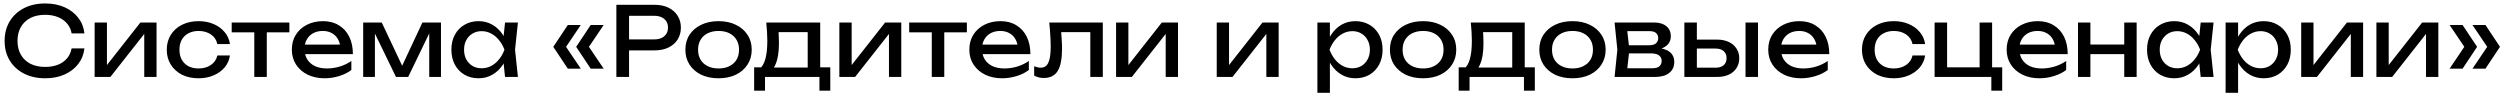 <?xml version="1.0" encoding="UTF-8"?> <svg xmlns="http://www.w3.org/2000/svg" width="520" height="20" viewBox="0 0 520 20" fill="none"><path d="M17.561 10.06C17.427 11.287 16.994 12.373 16.261 13.32C15.54 14.253 14.594 14.98 13.421 15.5C12.247 16.02 10.907 16.28 9.401 16.28C7.721 16.28 6.247 15.953 4.981 15.3C3.714 14.647 2.727 13.74 2.021 12.58C1.314 11.407 0.961 10.047 0.961 8.5C0.961 6.953 1.314 5.6 2.021 4.44C2.727 3.267 3.714 2.353 4.981 1.7C6.247 1.047 7.721 0.72 9.401 0.72C10.907 0.72 12.247 0.98 13.421 1.5C14.594 2.02 15.54 2.747 16.261 3.68C16.994 4.613 17.427 5.7 17.561 6.94H14.9C14.754 6.14 14.434 5.453 13.941 4.88C13.46 4.307 12.834 3.867 12.06 3.56C11.287 3.24 10.394 3.08 9.381 3.08C8.207 3.08 7.187 3.3 6.321 3.74C5.467 4.18 4.807 4.807 4.341 5.62C3.874 6.433 3.641 7.393 3.641 8.5C3.641 9.607 3.874 10.567 4.341 11.38C4.807 12.193 5.467 12.82 6.321 13.26C7.187 13.7 8.207 13.92 9.381 13.92C10.394 13.92 11.287 13.767 12.06 13.46C12.834 13.153 13.46 12.713 13.941 12.14C14.434 11.553 14.754 10.86 14.9 10.06H17.561ZM19.683 16V4.68H22.243V14.7L21.463 14.52L29.203 4.68H32.563V16H30.003V5.84L30.803 6.04L22.963 16H19.683ZM47.827 11.54C47.694 12.473 47.327 13.3 46.727 14.02C46.127 14.727 45.361 15.28 44.427 15.68C43.494 16.08 42.454 16.28 41.307 16.28C40.001 16.28 38.847 16.033 37.847 15.54C36.861 15.033 36.087 14.333 35.527 13.44C34.967 12.547 34.687 11.513 34.687 10.34C34.687 9.167 34.967 8.133 35.527 7.24C36.087 6.347 36.861 5.653 37.847 5.16C38.847 4.653 40.001 4.4 41.307 4.4C42.454 4.4 43.494 4.6 44.427 5C45.361 5.4 46.127 5.96 46.727 6.68C47.327 7.387 47.694 8.213 47.827 9.16H45.207C45.021 8.307 44.574 7.64 43.867 7.16C43.161 6.68 42.307 6.44 41.307 6.44C40.507 6.44 39.807 6.6 39.207 6.92C38.607 7.227 38.141 7.673 37.807 8.26C37.487 8.833 37.327 9.527 37.327 10.34C37.327 11.14 37.487 11.833 37.807 12.42C38.141 13.007 38.607 13.46 39.207 13.78C39.807 14.087 40.507 14.24 41.307 14.24C42.321 14.24 43.181 13.993 43.887 13.5C44.594 13.007 45.034 12.353 45.207 11.54H47.827ZM52.892 5.58H55.492V16H52.892V5.58ZM48.192 4.68H60.192V6.72H48.192V4.68ZM67.523 16.28C66.203 16.28 65.03 16.033 64.003 15.54C62.976 15.033 62.17 14.333 61.583 13.44C60.996 12.547 60.703 11.507 60.703 10.32C60.703 9.147 60.976 8.12 61.523 7.24C62.083 6.347 62.85 5.653 63.823 5.16C64.81 4.653 65.936 4.4 67.203 4.4C68.47 4.4 69.563 4.687 70.483 5.26C71.416 5.82 72.136 6.613 72.643 7.64C73.15 8.667 73.403 9.873 73.403 11.26H62.743V9.28H72.103L70.803 10.02C70.763 9.273 70.583 8.633 70.263 8.1C69.956 7.567 69.536 7.16 69.003 6.88C68.483 6.587 67.863 6.44 67.143 6.44C66.383 6.44 65.716 6.593 65.143 6.9C64.583 7.207 64.143 7.64 63.823 8.2C63.503 8.747 63.343 9.4 63.343 10.16C63.343 11 63.53 11.727 63.903 12.34C64.29 12.953 64.83 13.427 65.523 13.76C66.23 14.08 67.063 14.24 68.023 14.24C68.89 14.24 69.776 14.107 70.683 13.84C71.59 13.56 72.39 13.173 73.083 12.68V14.56C72.39 15.093 71.543 15.513 70.543 15.82C69.556 16.127 68.55 16.28 67.523 16.28ZM75.542 16V4.68H79.402L84.162 14.76H83.142L87.862 4.68H91.722V16H89.282V5.54H89.962L84.902 16H82.362L77.302 5.58L77.982 5.56V16H75.542ZM105.047 16L104.607 11.8L105.127 10.34L104.607 8.9L105.047 4.68H107.727L107.127 10.34L107.727 16H105.047ZM105.847 10.34C105.594 11.527 105.174 12.567 104.587 13.46C104.001 14.353 103.274 15.047 102.407 15.54C101.554 16.033 100.601 16.28 99.547 16.28C98.441 16.28 97.461 16.033 96.607 15.54C95.754 15.033 95.087 14.333 94.607 13.44C94.127 12.547 93.887 11.513 93.887 10.34C93.887 9.153 94.127 8.12 94.607 7.24C95.087 6.347 95.754 5.653 96.607 5.16C97.461 4.653 98.441 4.4 99.547 4.4C100.601 4.4 101.554 4.647 102.407 5.14C103.274 5.633 104.001 6.327 104.587 7.22C105.187 8.1 105.607 9.14 105.847 10.34ZM96.527 10.34C96.527 11.1 96.681 11.773 96.987 12.36C97.307 12.933 97.741 13.387 98.287 13.72C98.834 14.04 99.461 14.2 100.167 14.2C100.887 14.2 101.554 14.04 102.167 13.72C102.781 13.387 103.321 12.933 103.787 12.36C104.267 11.773 104.647 11.1 104.927 10.34C104.647 9.58 104.267 8.913 103.787 8.34C103.321 7.753 102.781 7.3 102.167 6.98C101.554 6.647 100.887 6.48 100.167 6.48C99.461 6.48 98.834 6.647 98.287 6.98C97.741 7.3 97.307 7.753 96.987 8.34C96.681 8.913 96.527 9.58 96.527 10.34ZM118.103 5.2H120.803L117.443 10.18V9.3L120.803 14.28H118.103L115.083 9.74L118.103 5.2ZM122.863 5.2H125.563L122.203 10.18V9.3L125.563 14.28H122.863L119.843 9.74L122.863 5.2ZM136.145 1C137.265 1 138.232 1.2 139.045 1.6C139.872 2 140.505 2.56 140.945 3.28C141.399 3.987 141.625 4.807 141.625 5.74C141.625 6.673 141.399 7.5 140.945 8.22C140.505 8.927 139.872 9.48 139.045 9.88C138.232 10.28 137.265 10.48 136.145 10.48H129.405V8.2H136.045C136.952 8.2 137.659 7.98 138.165 7.54C138.685 7.1 138.945 6.5 138.945 5.74C138.945 4.98 138.685 4.38 138.165 3.94C137.659 3.5 136.952 3.28 136.045 3.28H129.665L130.845 1.96V16H128.205V1H136.145ZM149.458 16.28C148.085 16.28 146.878 16.033 145.838 15.54C144.812 15.033 144.005 14.333 143.418 13.44C142.845 12.547 142.558 11.513 142.558 10.34C142.558 9.153 142.845 8.12 143.418 7.24C144.005 6.347 144.812 5.653 145.838 5.16C146.878 4.653 148.085 4.4 149.458 4.4C150.832 4.4 152.032 4.653 153.058 5.16C154.098 5.653 154.905 6.347 155.478 7.24C156.065 8.12 156.358 9.153 156.358 10.34C156.358 11.513 156.065 12.547 155.478 13.44C154.905 14.333 154.098 15.033 153.058 15.54C152.032 16.033 150.832 16.28 149.458 16.28ZM149.458 14.24C150.338 14.24 151.092 14.08 151.718 13.76C152.358 13.44 152.852 12.993 153.198 12.42C153.545 11.833 153.718 11.14 153.718 10.34C153.718 9.54 153.545 8.853 153.198 8.28C152.852 7.693 152.358 7.24 151.718 6.92C151.092 6.6 150.338 6.44 149.458 6.44C148.592 6.44 147.838 6.6 147.198 6.92C146.558 7.24 146.065 7.693 145.718 8.28C145.372 8.853 145.198 9.54 145.198 10.34C145.198 11.14 145.372 11.833 145.718 12.42C146.065 12.993 146.558 13.44 147.198 13.76C147.838 14.08 148.592 14.24 149.458 14.24ZM172.702 14V18.86H170.442V16H159.122V18.86H156.862V14H159.782L160.502 14.04H168.762L169.402 14H172.702ZM159.382 4.68H170.602V15.24H168.002V5.48L169.202 6.68H160.742L161.862 5.8C161.929 6.387 161.969 6.953 161.982 7.5C162.009 8.033 162.022 8.533 162.022 9C162.022 10.947 161.755 12.473 161.222 13.58C160.702 14.687 159.969 15.24 159.022 15.24L157.962 14.34C159.055 13.54 159.602 11.593 159.602 8.5C159.602 7.9 159.582 7.28 159.542 6.64C159.502 5.987 159.449 5.333 159.382 4.68ZM174.585 16V4.68H177.145V14.7L176.365 14.52L184.105 4.68H187.465V16H184.905V5.84L185.705 6.04L177.865 16H174.585ZM193.81 5.58H196.41V16H193.81V5.58ZM189.11 4.68H201.11V6.72H189.11V4.68ZM208.441 16.28C207.121 16.28 205.948 16.033 204.921 15.54C203.894 15.033 203.088 14.333 202.501 13.44C201.914 12.547 201.621 11.507 201.621 10.32C201.621 9.147 201.894 8.12 202.441 7.24C203.001 6.347 203.768 5.653 204.741 5.16C205.728 4.653 206.854 4.4 208.121 4.4C209.388 4.4 210.481 4.687 211.401 5.26C212.334 5.82 213.054 6.613 213.561 7.64C214.068 8.667 214.321 9.873 214.321 11.26H203.661V9.28H213.021L211.721 10.02C211.681 9.273 211.501 8.633 211.181 8.1C210.874 7.567 210.454 7.16 209.921 6.88C209.401 6.587 208.781 6.44 208.061 6.44C207.301 6.44 206.634 6.593 206.061 6.9C205.501 7.207 205.061 7.64 204.741 8.2C204.421 8.747 204.261 9.4 204.261 10.16C204.261 11 204.448 11.727 204.821 12.34C205.208 12.953 205.748 13.427 206.441 13.76C207.148 14.08 207.981 14.24 208.941 14.24C209.808 14.24 210.694 14.107 211.601 13.84C212.508 13.56 213.308 13.173 214.001 12.68V14.56C213.308 15.093 212.461 15.513 211.461 15.82C210.474 16.127 209.468 16.28 208.441 16.28ZM218.245 4.68H229.385V16H226.785V5.48L227.985 6.68H219.545L220.665 5.76C220.731 6.587 220.785 7.373 220.825 8.12C220.878 8.853 220.905 9.513 220.905 10.1C220.905 12.233 220.605 13.787 220.005 14.76C219.405 15.733 218.438 16.22 217.105 16.22C216.745 16.22 216.398 16.18 216.065 16.1C215.731 16.02 215.411 15.893 215.105 15.72V13.78C215.345 13.873 215.578 13.947 215.805 14C216.045 14.053 216.265 14.08 216.465 14.08C217.198 14.08 217.725 13.74 218.045 13.06C218.378 12.38 218.545 11.273 218.545 9.74C218.545 9.073 218.518 8.313 218.465 7.46C218.425 6.607 218.351 5.68 218.245 4.68ZM232.144 16V4.68H234.704V14.7L233.924 14.52L241.664 4.68H245.024V16H242.464V5.84L243.264 6.04L235.424 16H232.144ZM253.081 16V4.68H255.641V14.7L254.861 14.52L262.601 4.68H265.961V16H263.401V5.84L264.201 6.04L256.361 16H253.081ZM274.019 4.68H276.619V8.62L276.499 9.02V11.3L276.619 12V19.3H274.019V4.68ZM275.619 10.34C275.872 9.14 276.292 8.1 276.879 7.22C277.465 6.327 278.185 5.633 279.039 5.14C279.905 4.647 280.865 4.4 281.919 4.4C283.025 4.4 284.005 4.653 284.859 5.16C285.712 5.653 286.379 6.347 286.859 7.24C287.339 8.12 287.579 9.153 287.579 10.34C287.579 11.513 287.339 12.547 286.859 13.44C286.379 14.333 285.712 15.033 284.859 15.54C284.005 16.033 283.025 16.28 281.919 16.28C280.865 16.28 279.912 16.033 279.059 15.54C278.205 15.047 277.479 14.353 276.879 13.46C276.292 12.567 275.872 11.527 275.619 10.34ZM284.939 10.34C284.939 9.58 284.779 8.913 284.459 8.34C284.152 7.753 283.725 7.3 283.179 6.98C282.632 6.647 282.005 6.48 281.299 6.48C280.592 6.48 279.925 6.647 279.299 6.98C278.685 7.3 278.145 7.753 277.679 8.34C277.212 8.913 276.832 9.58 276.539 10.34C276.832 11.1 277.212 11.773 277.679 12.36C278.145 12.933 278.685 13.387 279.299 13.72C279.925 14.04 280.592 14.2 281.299 14.2C282.005 14.2 282.632 14.04 283.179 13.72C283.725 13.387 284.152 12.933 284.459 12.36C284.779 11.773 284.939 11.1 284.939 10.34ZM296.001 16.28C294.628 16.28 293.421 16.033 292.381 15.54C291.355 15.033 290.548 14.333 289.961 13.44C289.388 12.547 289.101 11.513 289.101 10.34C289.101 9.153 289.388 8.12 289.961 7.24C290.548 6.347 291.355 5.653 292.381 5.16C293.421 4.653 294.628 4.4 296.001 4.4C297.375 4.4 298.575 4.653 299.601 5.16C300.641 5.653 301.448 6.347 302.021 7.24C302.608 8.12 302.901 9.153 302.901 10.34C302.901 11.513 302.608 12.547 302.021 13.44C301.448 14.333 300.641 15.033 299.601 15.54C298.575 16.033 297.375 16.28 296.001 16.28ZM296.001 14.24C296.881 14.24 297.635 14.08 298.261 13.76C298.901 13.44 299.395 12.993 299.741 12.42C300.088 11.833 300.261 11.14 300.261 10.34C300.261 9.54 300.088 8.853 299.741 8.28C299.395 7.693 298.901 7.24 298.261 6.92C297.635 6.6 296.881 6.44 296.001 6.44C295.135 6.44 294.381 6.6 293.741 6.92C293.101 7.24 292.608 7.693 292.261 8.28C291.915 8.853 291.741 9.54 291.741 10.34C291.741 11.14 291.915 11.833 292.261 12.42C292.608 12.993 293.101 13.44 293.741 13.76C294.381 14.08 295.135 14.24 296.001 14.24ZM319.245 14V18.86H316.985V16H305.665V18.86H303.405V14H306.325L307.045 14.04H315.305L315.945 14H319.245ZM305.925 4.68H317.145V15.24H314.545V5.48L315.745 6.68H307.285L308.405 5.8C308.472 6.387 308.512 6.953 308.525 7.5C308.552 8.033 308.565 8.533 308.565 9C308.565 10.947 308.298 12.473 307.765 13.58C307.245 14.687 306.512 15.24 305.565 15.24L304.505 14.34C305.598 13.54 306.145 11.593 306.145 8.5C306.145 7.9 306.125 7.28 306.085 6.64C306.045 5.987 305.992 5.333 305.925 4.68ZM327.076 16.28C325.702 16.28 324.496 16.033 323.456 15.54C322.429 15.033 321.622 14.333 321.036 13.44C320.462 12.547 320.176 11.513 320.176 10.34C320.176 9.153 320.462 8.12 321.036 7.24C321.622 6.347 322.429 5.653 323.456 5.16C324.496 4.653 325.702 4.4 327.076 4.4C328.449 4.4 329.649 4.653 330.676 5.16C331.716 5.653 332.522 6.347 333.096 7.24C333.682 8.12 333.976 9.153 333.976 10.34C333.976 11.513 333.682 12.547 333.096 13.44C332.522 14.333 331.716 15.033 330.676 15.54C329.649 16.033 328.449 16.28 327.076 16.28ZM327.076 14.24C327.956 14.24 328.709 14.08 329.336 13.76C329.976 13.44 330.469 12.993 330.816 12.42C331.162 11.833 331.336 11.14 331.336 10.34C331.336 9.54 331.162 8.853 330.816 8.28C330.469 7.693 329.976 7.24 329.336 6.92C328.709 6.6 327.956 6.44 327.076 6.44C326.209 6.44 325.456 6.6 324.816 6.92C324.176 7.24 323.682 7.693 323.336 8.28C322.989 8.853 322.816 9.54 322.816 10.34C322.816 11.14 322.989 11.833 323.336 12.42C323.682 12.993 324.176 13.44 324.816 13.76C325.456 14.08 326.209 14.24 327.076 14.24ZM335.829 16L336.409 10.34L335.829 4.68H344.029C345.122 4.68 345.976 4.933 346.589 5.44C347.216 5.947 347.529 6.647 347.529 7.54C347.529 8.367 347.216 9.033 346.589 9.54C345.976 10.033 345.116 10.327 344.009 10.42L344.209 9.94C345.516 9.967 346.516 10.233 347.209 10.74C347.902 11.247 348.249 11.96 348.249 12.88C348.249 13.853 347.896 14.62 347.189 15.18C346.496 15.727 345.529 16 344.289 16H335.829ZM338.349 15.36L337.349 14.2H343.629C344.336 14.2 344.842 14.067 345.149 13.8C345.469 13.52 345.629 13.133 345.629 12.64C345.629 12.2 345.449 11.833 345.089 11.54C344.742 11.247 344.156 11.1 343.329 11.1H337.909V9.42H342.949C343.629 9.42 344.122 9.287 344.429 9.02C344.749 8.74 344.909 8.38 344.909 7.94C344.909 7.513 344.769 7.167 344.489 6.9C344.222 6.62 343.769 6.48 343.129 6.48H337.369L338.349 5.34L338.909 10.34L338.349 15.36ZM363.067 4.68H365.667V16H363.067V4.68ZM350.347 16V4.68H352.947V15.28L352.027 14.08H356.867C357.573 14.08 358.127 13.907 358.527 13.56C358.927 13.2 359.127 12.713 359.127 12.1C359.127 11.473 358.927 10.987 358.527 10.64C358.127 10.28 357.573 10.1 356.867 10.1H352.107V8.24H357.207C358.127 8.24 358.927 8.407 359.607 8.74C360.287 9.06 360.813 9.513 361.187 10.1C361.573 10.673 361.767 11.347 361.767 12.12C361.767 12.893 361.573 13.573 361.187 14.16C360.813 14.747 360.287 15.2 359.607 15.52C358.927 15.84 358.133 16 357.227 16H350.347ZM374.613 16.28C373.293 16.28 372.119 16.033 371.093 15.54C370.066 15.033 369.259 14.333 368.673 13.44C368.086 12.547 367.793 11.507 367.793 10.32C367.793 9.147 368.066 8.12 368.613 7.24C369.173 6.347 369.939 5.653 370.913 5.16C371.899 4.653 373.026 4.4 374.293 4.4C375.559 4.4 376.653 4.687 377.573 5.26C378.506 5.82 379.226 6.613 379.733 7.64C380.239 8.667 380.493 9.873 380.493 11.26H369.833V9.28H379.193L377.893 10.02C377.853 9.273 377.673 8.633 377.353 8.1C377.046 7.567 376.626 7.16 376.093 6.88C375.573 6.587 374.953 6.44 374.233 6.44C373.473 6.44 372.806 6.593 372.233 6.9C371.673 7.207 371.233 7.64 370.913 8.2C370.593 8.747 370.433 9.4 370.433 10.16C370.433 11 370.619 11.727 370.993 12.34C371.379 12.953 371.919 13.427 372.613 13.76C373.319 14.08 374.153 14.24 375.113 14.24C375.979 14.24 376.866 14.107 377.773 13.84C378.679 13.56 379.479 13.173 380.173 12.68V14.56C379.479 15.093 378.633 15.513 377.633 15.82C376.646 16.127 375.639 16.28 374.613 16.28ZM400.425 11.54C400.292 12.473 399.925 13.3 399.325 14.02C398.725 14.727 397.958 15.28 397.025 15.68C396.092 16.08 395.052 16.28 393.905 16.28C392.598 16.28 391.445 16.033 390.445 15.54C389.458 15.033 388.685 14.333 388.125 13.44C387.565 12.547 387.285 11.513 387.285 10.34C387.285 9.167 387.565 8.133 388.125 7.24C388.685 6.347 389.458 5.653 390.445 5.16C391.445 4.653 392.598 4.4 393.905 4.4C395.052 4.4 396.092 4.6 397.025 5C397.958 5.4 398.725 5.96 399.325 6.68C399.925 7.387 400.292 8.213 400.425 9.16H397.805C397.618 8.307 397.172 7.64 396.465 7.16C395.758 6.68 394.905 6.44 393.905 6.44C393.105 6.44 392.405 6.6 391.805 6.92C391.205 7.227 390.738 7.673 390.405 8.26C390.085 8.833 389.925 9.527 389.925 10.34C389.925 11.14 390.085 11.833 390.405 12.42C390.738 13.007 391.205 13.46 391.805 13.78C392.405 14.087 393.105 14.24 393.905 14.24C394.918 14.24 395.778 13.993 396.485 13.5C397.192 13.007 397.632 12.353 397.805 11.54H400.425ZM414.358 4.68V14.56L413.918 14H416.458V18.86H414.198V15.54L414.638 16H402.398V4.68H404.998V14.56L404.578 14H412.138L411.758 14.56V4.68H414.358ZM424.203 16.28C422.883 16.28 421.709 16.033 420.683 15.54C419.656 15.033 418.849 14.333 418.263 13.44C417.676 12.547 417.383 11.507 417.383 10.32C417.383 9.147 417.656 8.12 418.203 7.24C418.763 6.347 419.529 5.653 420.503 5.16C421.489 4.653 422.616 4.4 423.883 4.4C425.149 4.4 426.243 4.687 427.163 5.26C428.096 5.82 428.816 6.613 429.323 7.64C429.829 8.667 430.083 9.873 430.083 11.26H419.423V9.28H428.783L427.483 10.02C427.443 9.273 427.263 8.633 426.943 8.1C426.636 7.567 426.216 7.16 425.683 6.88C425.163 6.587 424.543 6.44 423.823 6.44C423.063 6.44 422.396 6.593 421.823 6.9C421.263 7.207 420.823 7.64 420.503 8.2C420.183 8.747 420.023 9.4 420.023 10.16C420.023 11 420.209 11.727 420.583 12.34C420.969 12.953 421.509 13.427 422.203 13.76C422.909 14.08 423.743 14.24 424.703 14.24C425.569 14.24 426.456 14.107 427.363 13.84C428.269 13.56 429.069 13.173 429.763 12.68V14.56C429.069 15.093 428.223 15.513 427.223 15.82C426.236 16.127 425.229 16.28 424.203 16.28ZM432.222 4.68H434.802V16H432.222V4.68ZM441.842 4.68H444.422V16H441.842V4.68ZM433.682 9.26H442.922V11.26H433.682V9.26ZM457.743 16L457.303 11.8L457.823 10.34L457.303 8.9L457.743 4.68H460.423L459.823 10.34L460.423 16H457.743ZM458.543 10.34C458.289 11.527 457.869 12.567 457.283 13.46C456.696 14.353 455.969 15.047 455.103 15.54C454.249 16.033 453.296 16.28 452.243 16.28C451.136 16.28 450.156 16.033 449.303 15.54C448.449 15.033 447.783 14.333 447.303 13.44C446.823 12.547 446.583 11.513 446.583 10.34C446.583 9.153 446.823 8.12 447.303 7.24C447.783 6.347 448.449 5.653 449.303 5.16C450.156 4.653 451.136 4.4 452.243 4.4C453.296 4.4 454.249 4.647 455.103 5.14C455.969 5.633 456.696 6.327 457.283 7.22C457.883 8.1 458.303 9.14 458.543 10.34ZM449.223 10.34C449.223 11.1 449.376 11.773 449.683 12.36C450.003 12.933 450.436 13.387 450.983 13.72C451.529 14.04 452.156 14.2 452.863 14.2C453.583 14.2 454.249 14.04 454.863 13.72C455.476 13.387 456.016 12.933 456.483 12.36C456.963 11.773 457.343 11.1 457.623 10.34C457.343 9.58 456.963 8.913 456.483 8.34C456.016 7.753 455.476 7.3 454.863 6.98C454.249 6.647 453.583 6.48 452.863 6.48C452.156 6.48 451.529 6.647 450.983 6.98C450.436 7.3 450.003 7.753 449.683 8.34C449.376 8.913 449.223 9.58 449.223 10.34ZM462.925 4.68H465.525V8.62L465.405 9.02V11.3L465.525 12V19.3H462.925V4.68ZM464.525 10.34C464.778 9.14 465.198 8.1 465.785 7.22C466.372 6.327 467.092 5.633 467.945 5.14C468.812 4.647 469.772 4.4 470.825 4.4C471.932 4.4 472.912 4.653 473.765 5.16C474.618 5.653 475.285 6.347 475.765 7.24C476.245 8.12 476.485 9.153 476.485 10.34C476.485 11.513 476.245 12.547 475.765 13.44C475.285 14.333 474.618 15.033 473.765 15.54C472.912 16.033 471.932 16.28 470.825 16.28C469.772 16.28 468.818 16.033 467.965 15.54C467.112 15.047 466.385 14.353 465.785 13.46C465.198 12.567 464.778 11.527 464.525 10.34ZM473.845 10.34C473.845 9.58 473.685 8.913 473.365 8.34C473.058 7.753 472.632 7.3 472.085 6.98C471.538 6.647 470.912 6.48 470.205 6.48C469.498 6.48 468.832 6.647 468.205 6.98C467.592 7.3 467.052 7.753 466.585 8.34C466.118 8.913 465.738 9.58 465.445 10.34C465.738 11.1 466.118 11.773 466.585 12.36C467.052 12.933 467.592 13.387 468.205 13.72C468.832 14.04 469.498 14.2 470.205 14.2C470.912 14.2 471.538 14.04 472.085 13.72C472.632 13.387 473.058 12.933 473.365 12.36C473.685 11.773 473.845 11.1 473.845 10.34ZM478.648 16V4.68H481.208V14.7L480.428 14.52L488.168 4.68H491.528V16H488.968V5.84L489.768 6.04L481.928 16H478.648ZM494.292 16V4.68H496.852V14.7L496.072 14.52L503.812 4.68H507.172V16H504.612V5.84L505.412 6.04L497.572 16H494.292ZM516.977 5.2L519.997 9.74L516.977 14.28H514.277L517.637 9.3V10.18L514.277 5.2H516.977ZM512.217 5.2L515.237 9.74L512.217 14.28H509.517L512.877 9.3V10.18L509.517 5.2H512.217Z" fill="black"></path></svg> 